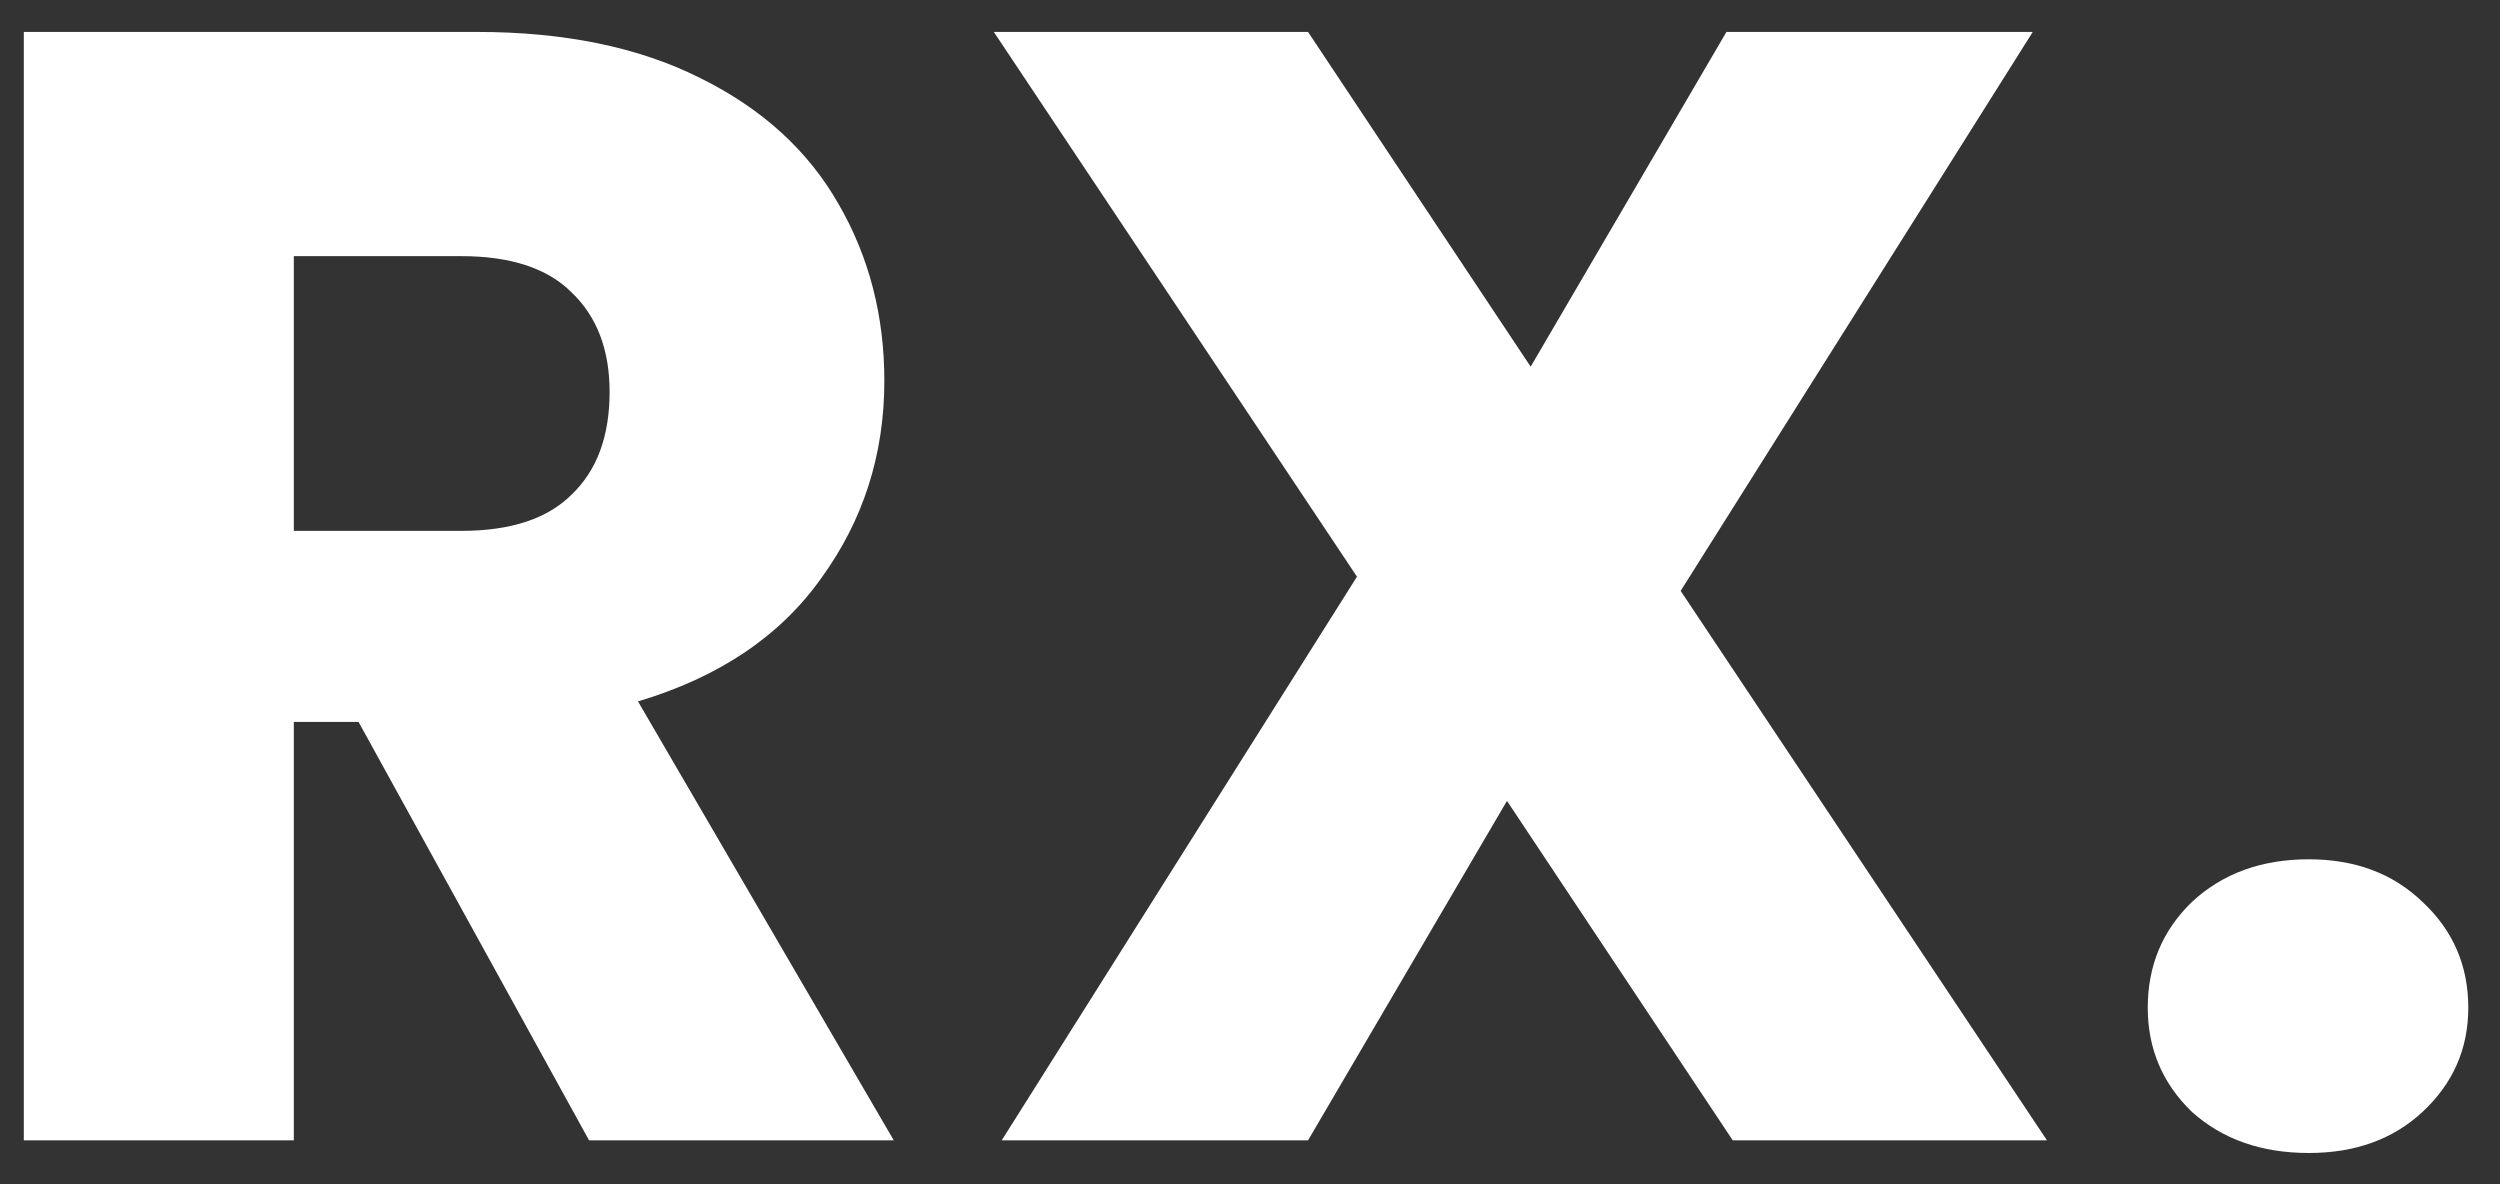<svg width="57" height="27" viewBox="0 0 57 27" fill="none" xmlns="http://www.w3.org/2000/svg">
<rect x="0" y="0" width="57" height="27" fill="#333333" stroke="none"/>
<path d="M13.431 26L8.175 16.46H6.699V26H0.543V0.728H10.874C12.867 0.728 14.559 1.076 15.95 1.772C17.366 2.468 18.422 3.428 19.119 4.652C19.814 5.852 20.163 7.196 20.163 8.684C20.163 10.364 19.683 11.864 18.723 13.184C17.787 14.504 16.395 15.44 14.546 15.992L20.378 26H13.431ZM6.699 12.104H10.514C11.643 12.104 12.482 11.828 13.034 11.276C13.611 10.724 13.899 9.944 13.899 8.936C13.899 7.976 13.611 7.22 13.034 6.668C12.482 6.116 11.643 5.84 10.514 5.84H6.699V12.104ZM39.507 26L34.359 18.26L29.823 26H22.839L30.939 13.148L22.659 0.728H29.823L34.899 8.36L39.363 0.728H46.347L38.319 13.472L46.671 26H39.507ZM52.641 26.288C51.561 26.288 50.673 25.976 49.977 25.352C49.305 24.704 48.969 23.912 48.969 22.976C48.969 22.016 49.305 21.212 49.977 20.564C50.673 19.916 51.561 19.592 52.641 19.592C53.697 19.592 54.561 19.916 55.233 20.564C55.929 21.212 56.277 22.016 56.277 22.976C56.277 23.912 55.929 24.704 55.233 25.352C54.561 25.976 53.697 26.288 52.641 26.288Z" fill="white"/>
</svg>
